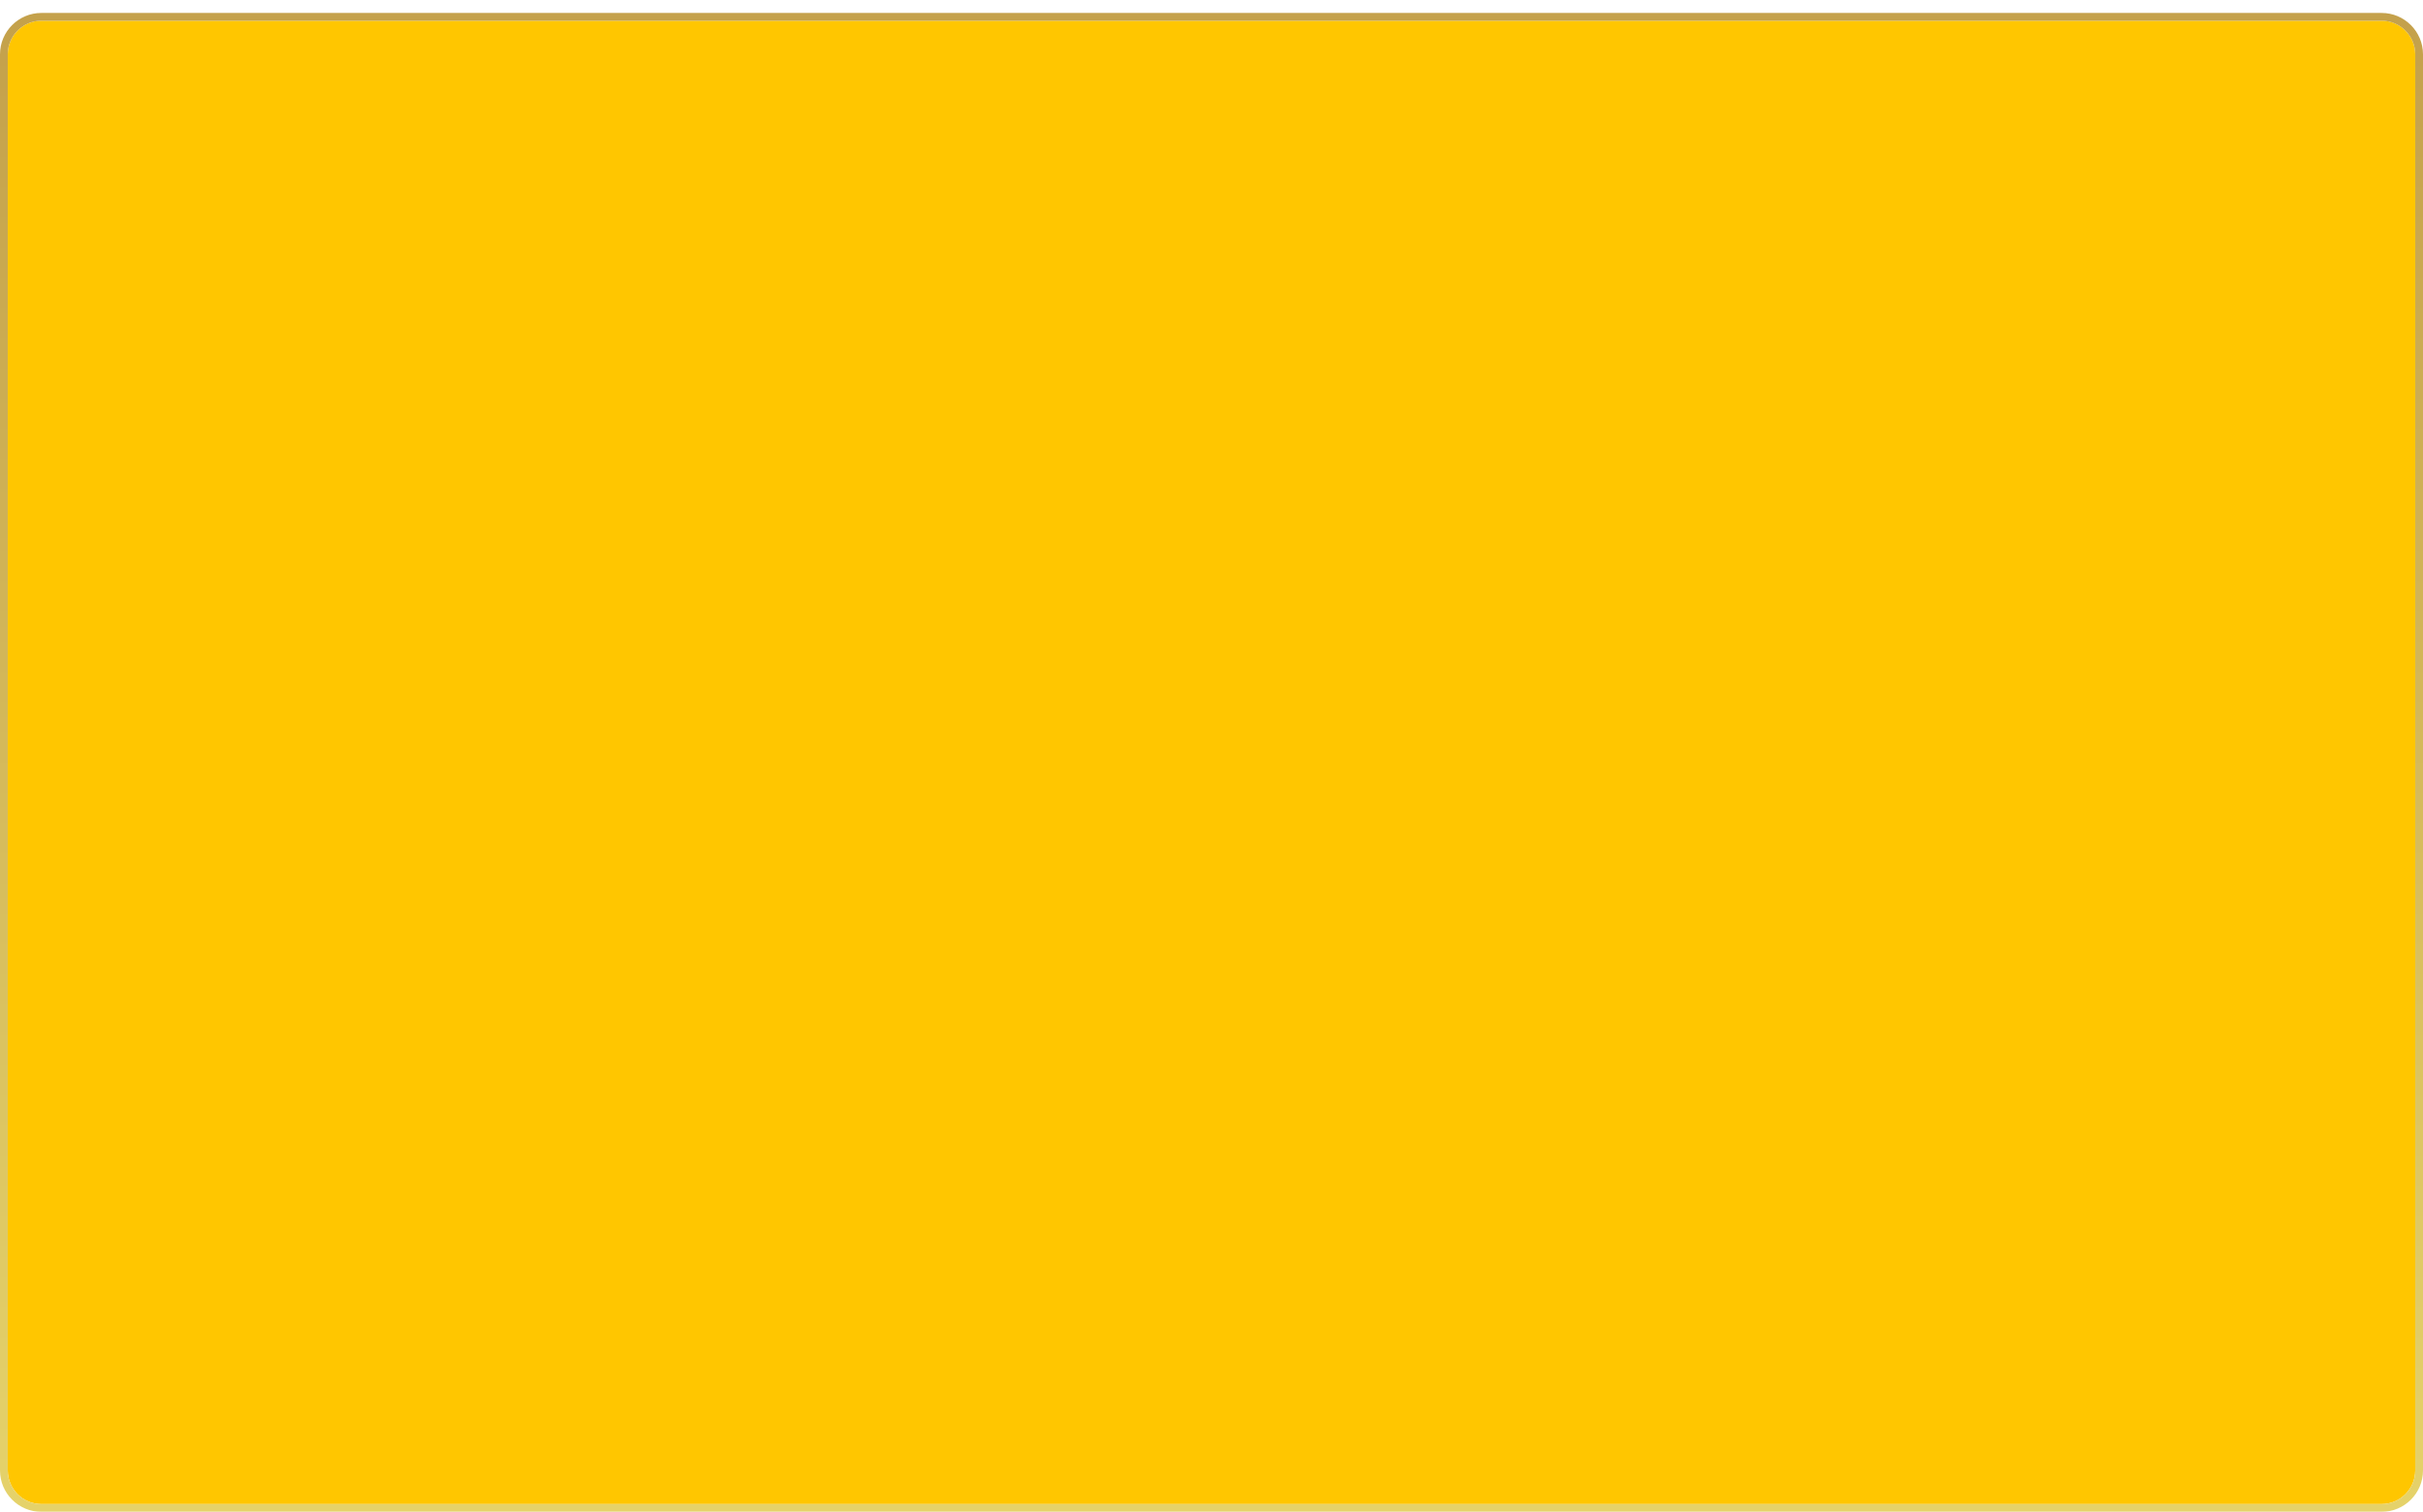<?xml version="1.0" encoding="UTF-8"?> <svg xmlns="http://www.w3.org/2000/svg" width="936" height="584" viewBox="0 0 936 584" fill="none"><g filter="url(#filter0_d_91_481)"><path d="M3 16C3 8.82 8.82 3 16 3H920C927.18 3 933 8.82 933 16V563C933 570.18 927.18 576 920 576H16C8.82 576 3 570.18 3 563V16Z" fill="#FFC600"></path><path d="M920 1.5H16C7.992 1.5 1.5 7.992 1.5 16V563C1.5 571.008 7.992 577.5 16 577.5H920C928.008 577.5 934.5 571.008 934.5 563V16C934.5 7.992 928.008 1.5 920 1.5Z" stroke="url(#paint0_linear_91_481)" stroke-width="3"></path></g><defs><filter id="filter0_d_91_481" x="0" y="0" width="936" height="584" filterUnits="userSpaceOnUse" color-interpolation-filters="sRGB"><feFlood flood-opacity="0" result="BackgroundImageFix"></feFlood><feColorMatrix in="SourceAlpha" type="matrix" values="0 0 0 0 0 0 0 0 0 0 0 0 0 0 0 0 0 0 127 0" result="hardAlpha"></feColorMatrix><feOffset dy="5"></feOffset><feComposite in2="hardAlpha" operator="out"></feComposite><feColorMatrix type="matrix" values="0 0 0 0 0.325 0 0 0 0 0.212 0 0 0 0 0.039 0 0 0 1 0"></feColorMatrix><feBlend mode="normal" in2="BackgroundImageFix" result="effect1_dropShadow_91_481"></feBlend><feBlend mode="normal" in="SourceGraphic" in2="effect1_dropShadow_91_481" result="shape"></feBlend></filter><linearGradient id="paint0_linear_91_481" x1="468" y1="576" x2="468" y2="3" gradientUnits="userSpaceOnUse"><stop stop-color="#E5D26A"></stop><stop offset="1" stop-color="#C4A14B"></stop></linearGradient></defs></svg> 